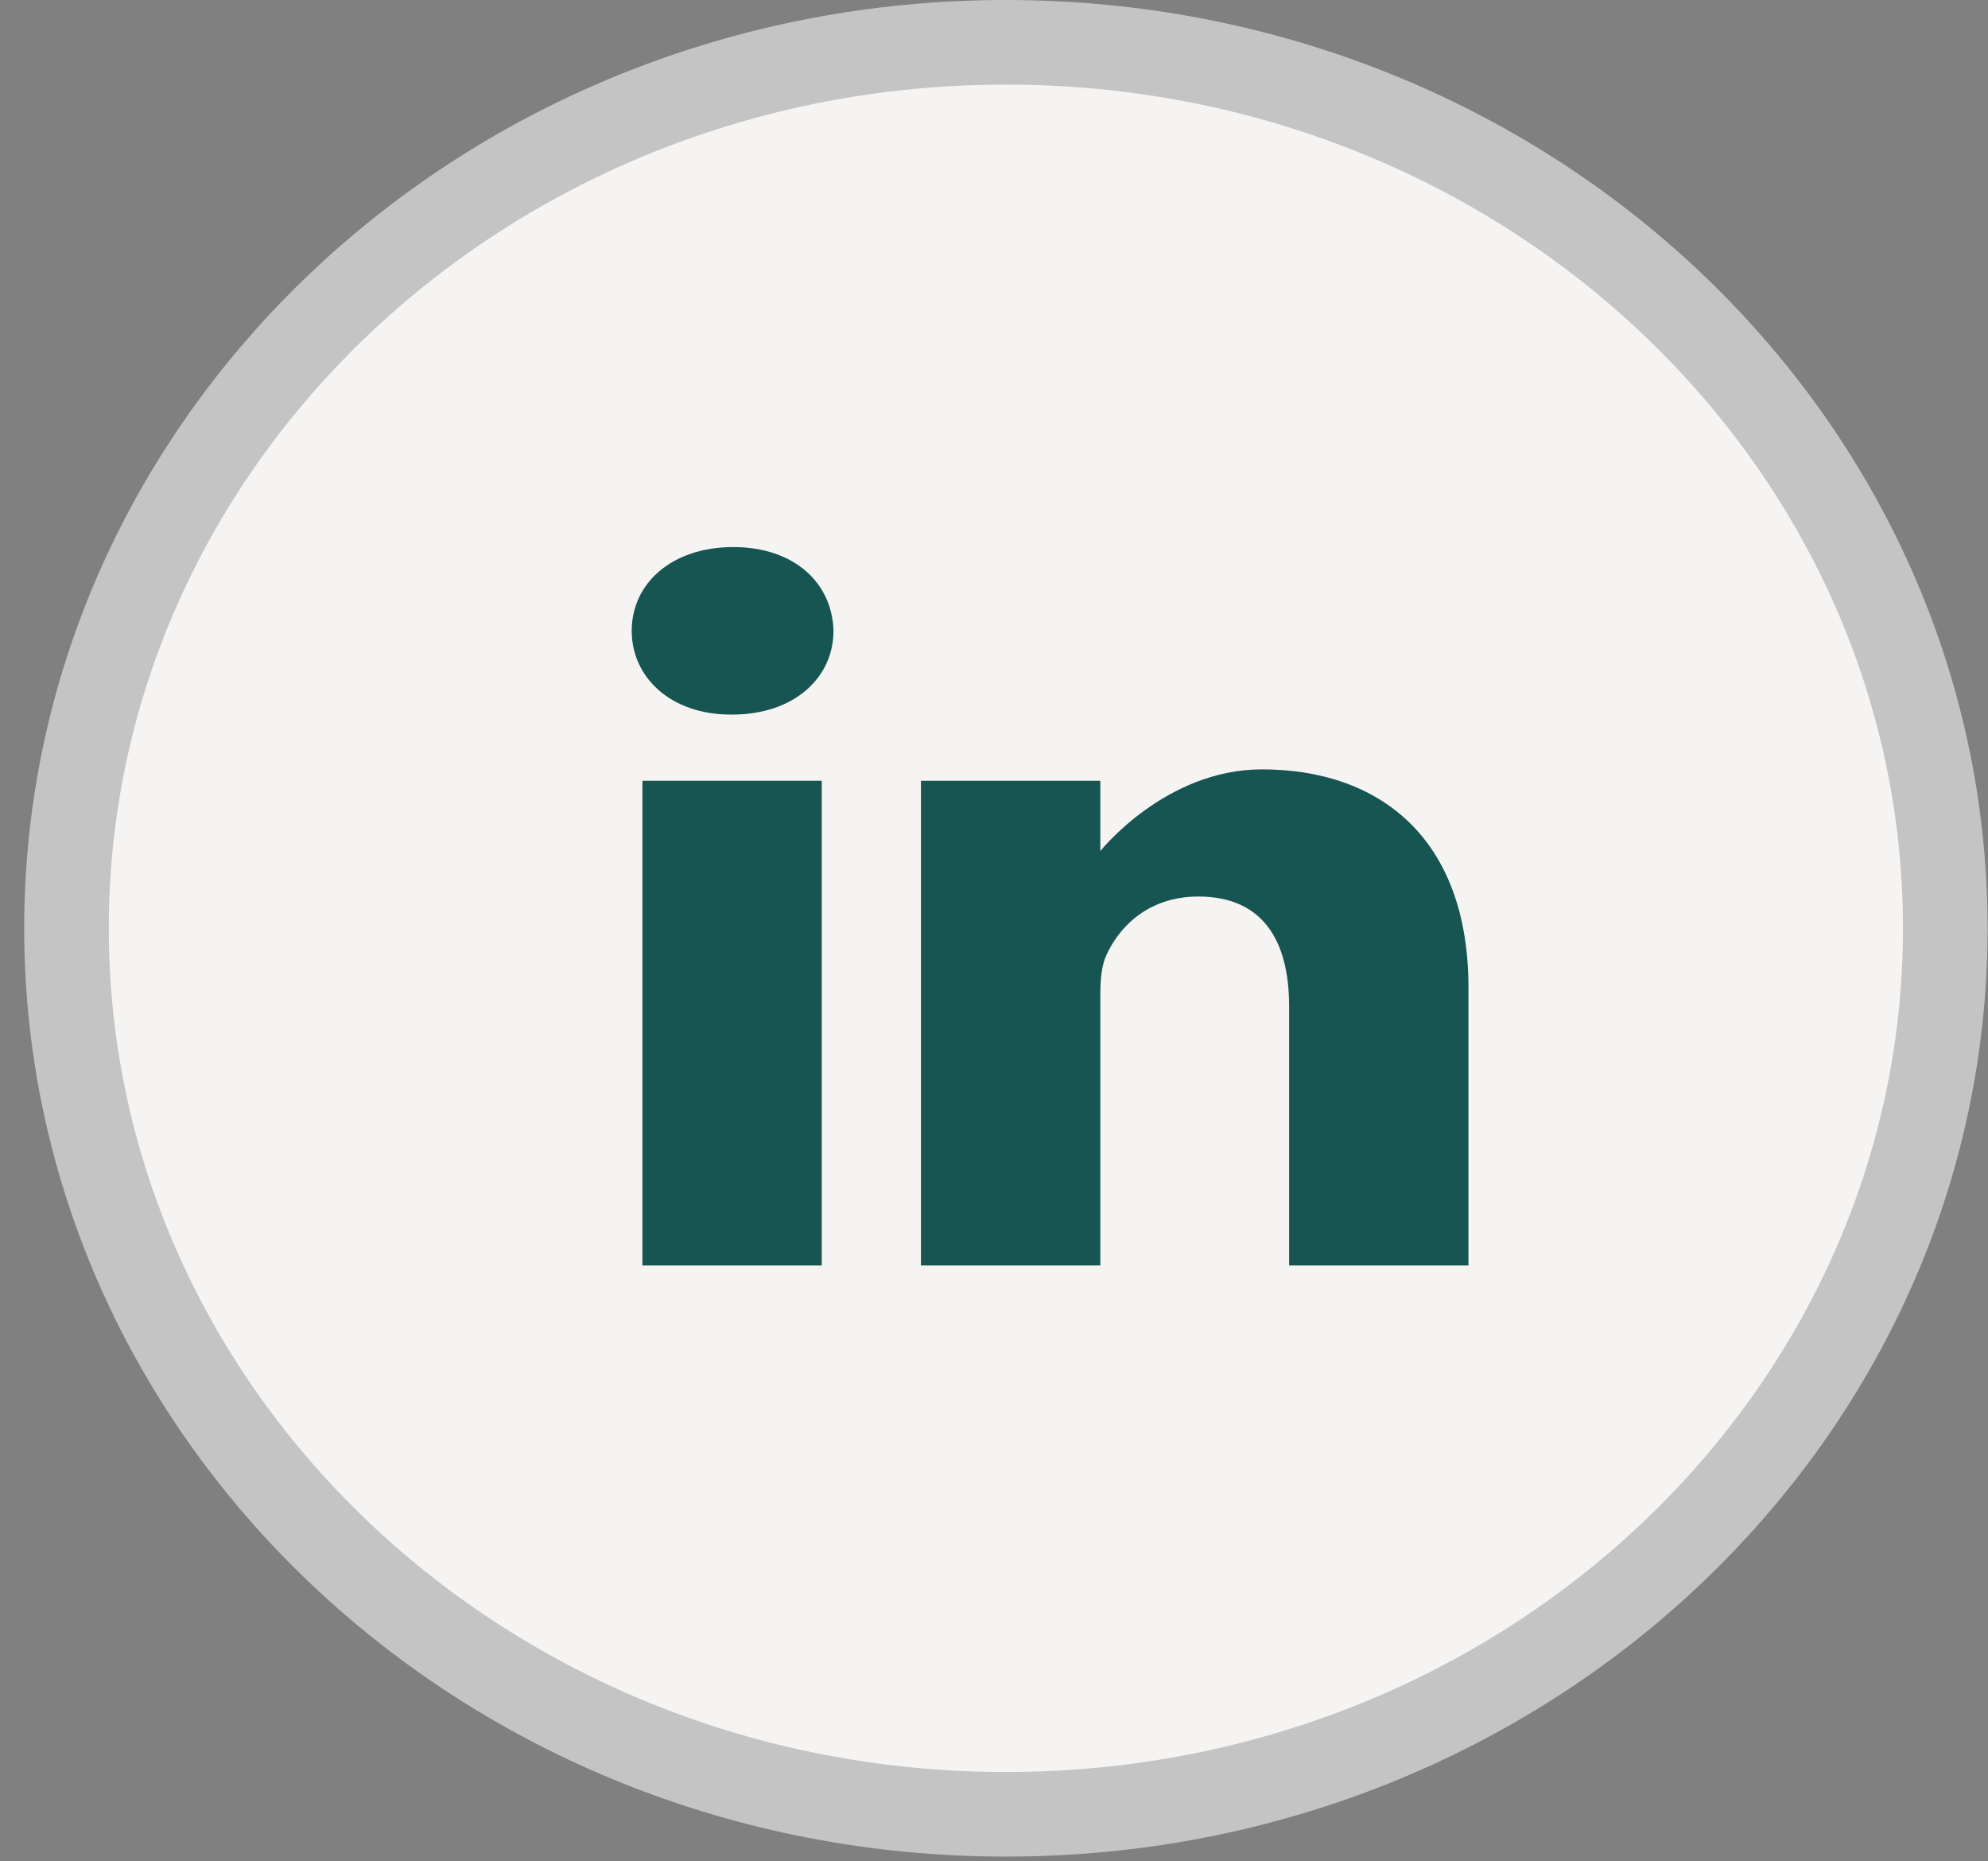 <svg width="47" height="44" viewBox="0 0 47 44" fill="none" xmlns="http://www.w3.org/2000/svg">
<rect x="0" y="0" width="47" height="44" fill="#808080" stroke="none"/>
<path d="M23.781 1C36.1 1 45.99 10.429 45.99 21.944C45.99 33.458 36.1 42.888 23.781 42.888C11.462 42.888 1.572 33.458 1.572 21.944C1.573 10.429 11.462 1 23.781 1Z" fill="#F6F4F2" stroke="#C4C4C4" stroke-width="2"/>
<g clip-path="url(#clip0_162_2421)">
<path d="M17.334 12.932C15.884 12.932 14.935 13.788 14.935 14.912C14.935 16.012 15.856 16.892 17.279 16.892H17.306C18.785 16.892 19.705 16.012 19.705 14.912C19.678 13.788 18.785 12.932 17.334 12.932Z" fill="#165551"/>
<path d="M15.188 18.456H19.428V29.915H15.188V18.456Z" fill="#165551"/>
<path d="M29.835 18.187C27.548 18.187 26.014 20.118 26.014 20.118V18.456H21.773V29.915H26.014V23.516C26.014 23.173 26.041 22.831 26.153 22.586C26.46 21.902 27.157 21.193 28.329 21.193C29.863 21.193 30.477 22.244 30.477 23.785V29.915H34.717V23.344C34.717 19.825 32.625 18.187 29.835 18.187Z" fill="#165551"/>
</g>
<defs>
<clipPath id="clip0_162_2421">
<rect width="21.099" height="18.951" fill="white" transform="translate(14.287 11.97)"/>
</clipPath>
</defs>
</svg>
